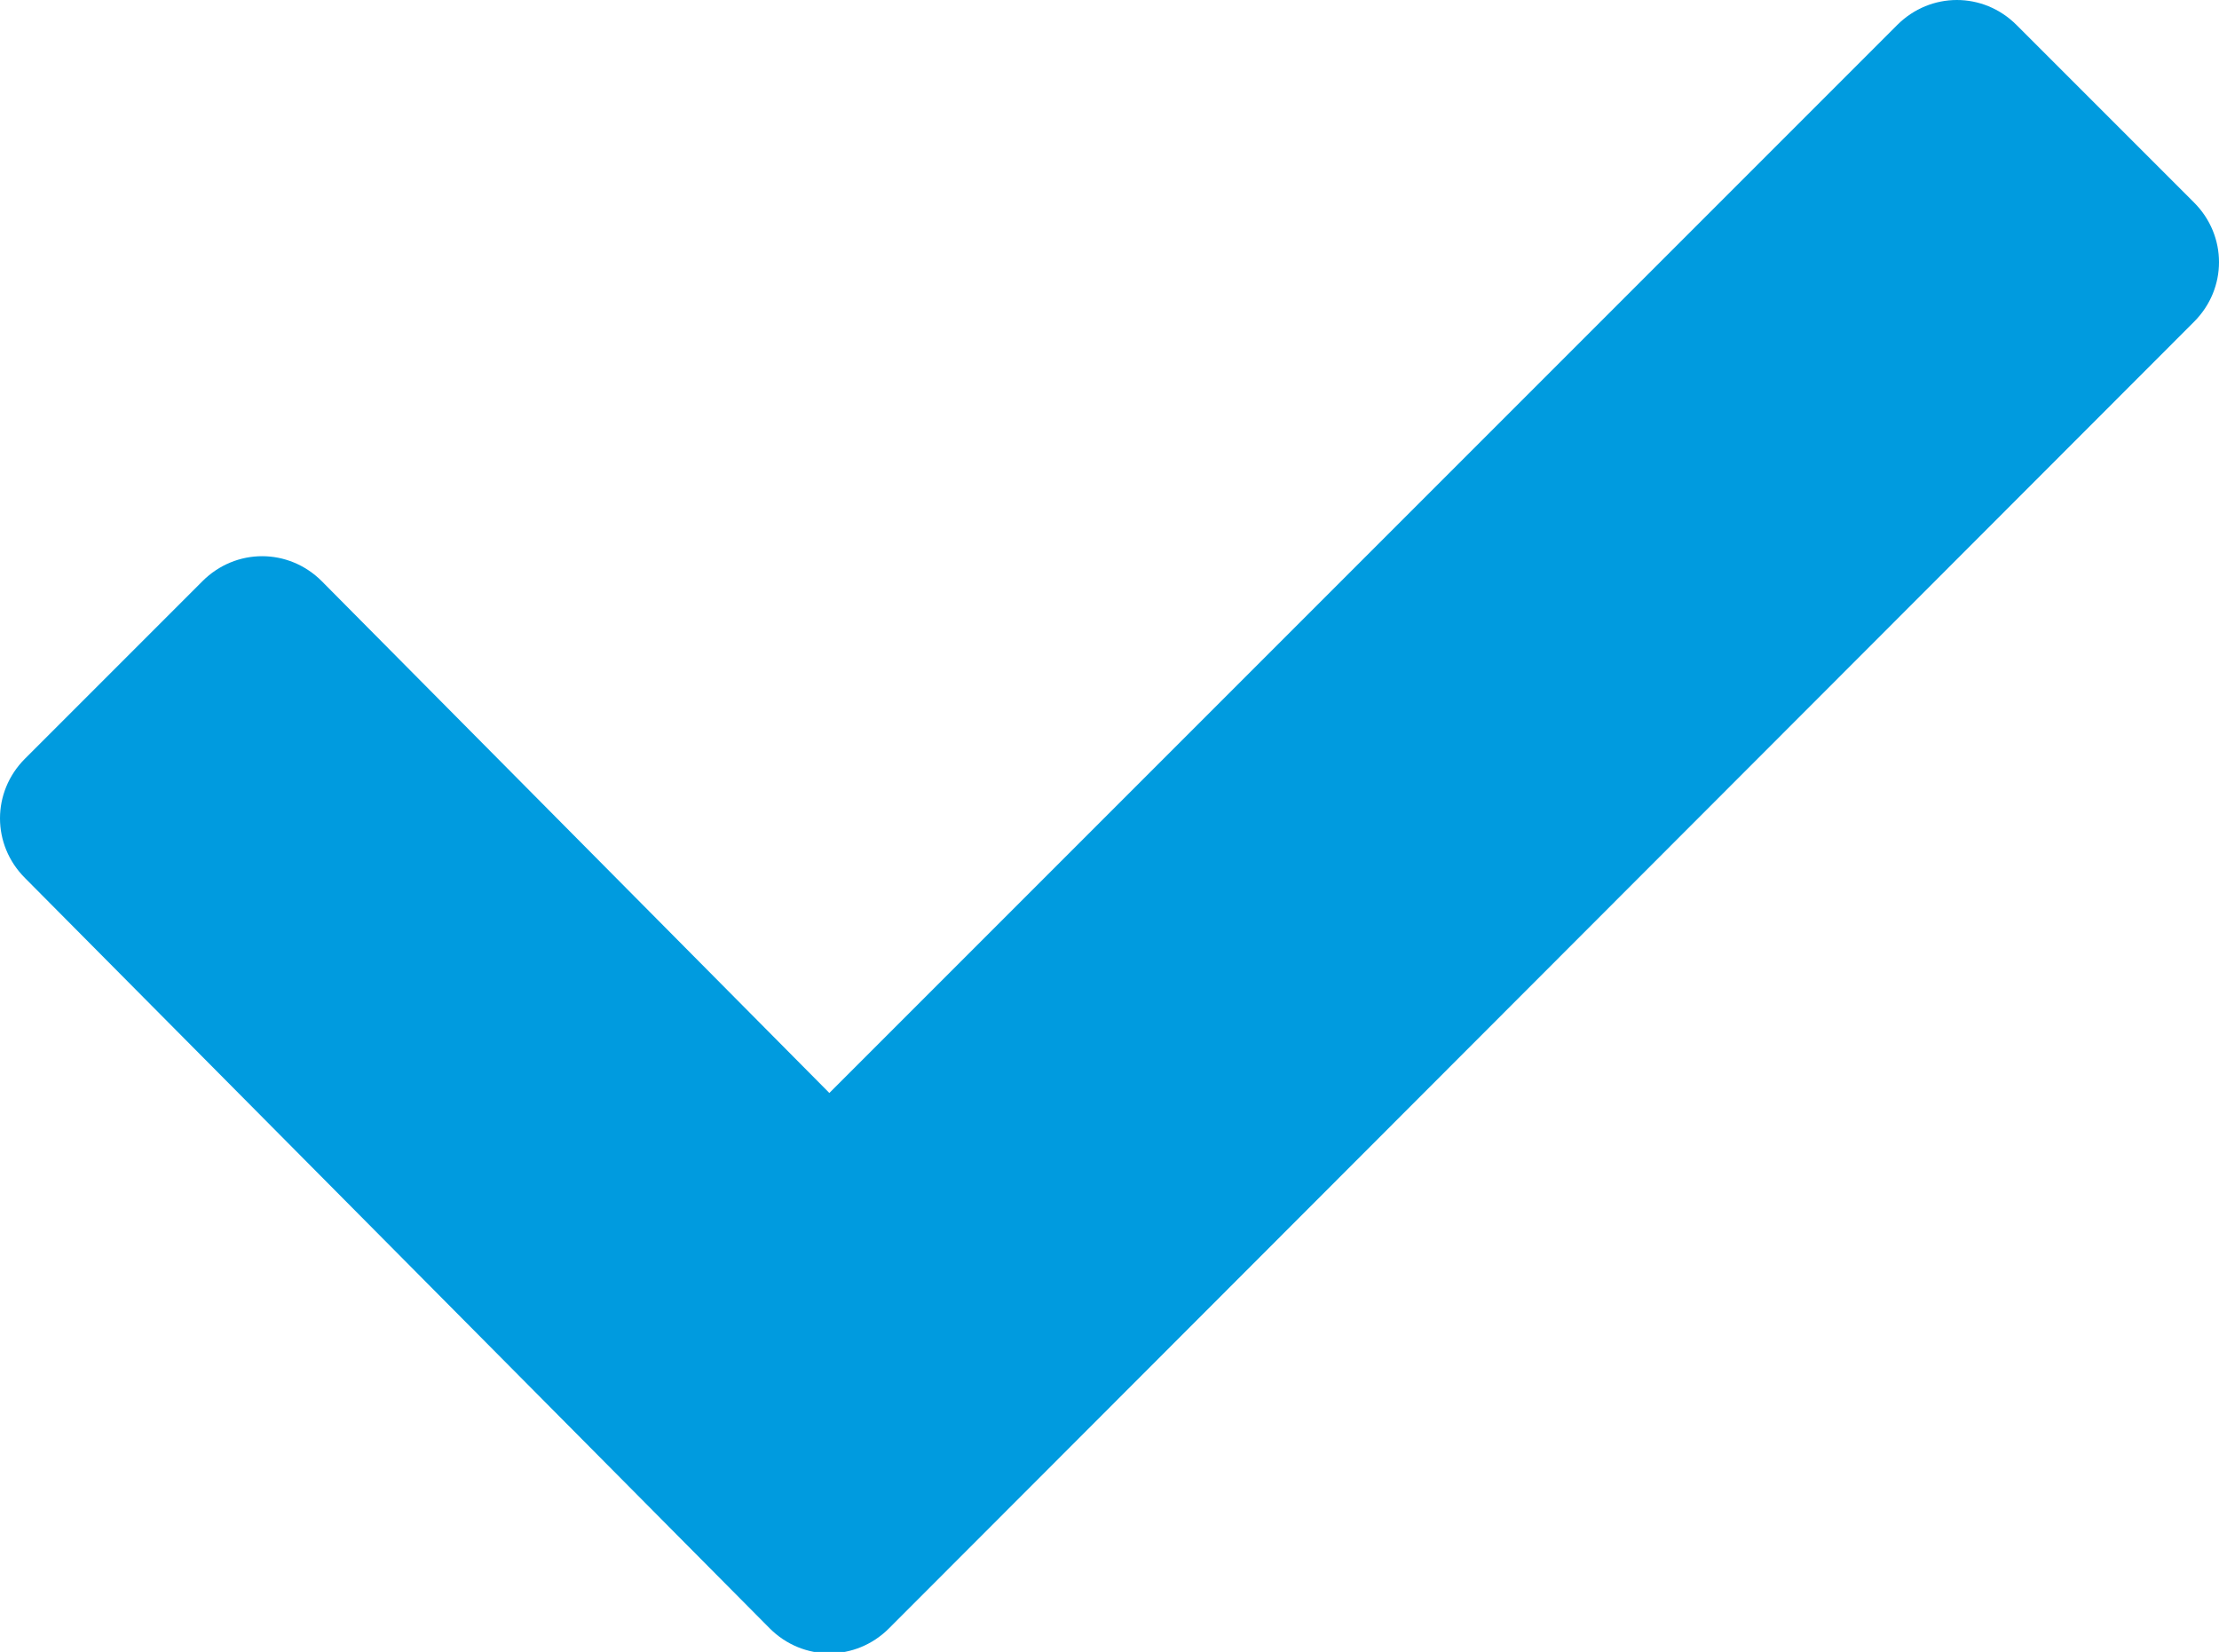 <?xml version="1.0" encoding="UTF-8"?>
<svg id="Layer_1" data-name="Layer 1" xmlns="http://www.w3.org/2000/svg" viewBox="0 0 16 11.91">
  <defs>
    <style>
      .cls-1 {
        fill: #009bdf;
      }
    </style>
  </defs>
  <path class="cls-1" d="m15.82,1.46l-1.28-1.28c-.24-.24-.62-.24-.86,0l-7.7,7.7-3.66-3.69c-.24-.24-.62-.24-.86,0L.18,5.47c-.24.24-.24.62,0,.86l5.37,5.41c.24.24.62.24.86,0L15.82,2.32c.24-.24.24-.62,0-.86h0Z"/>
</svg>